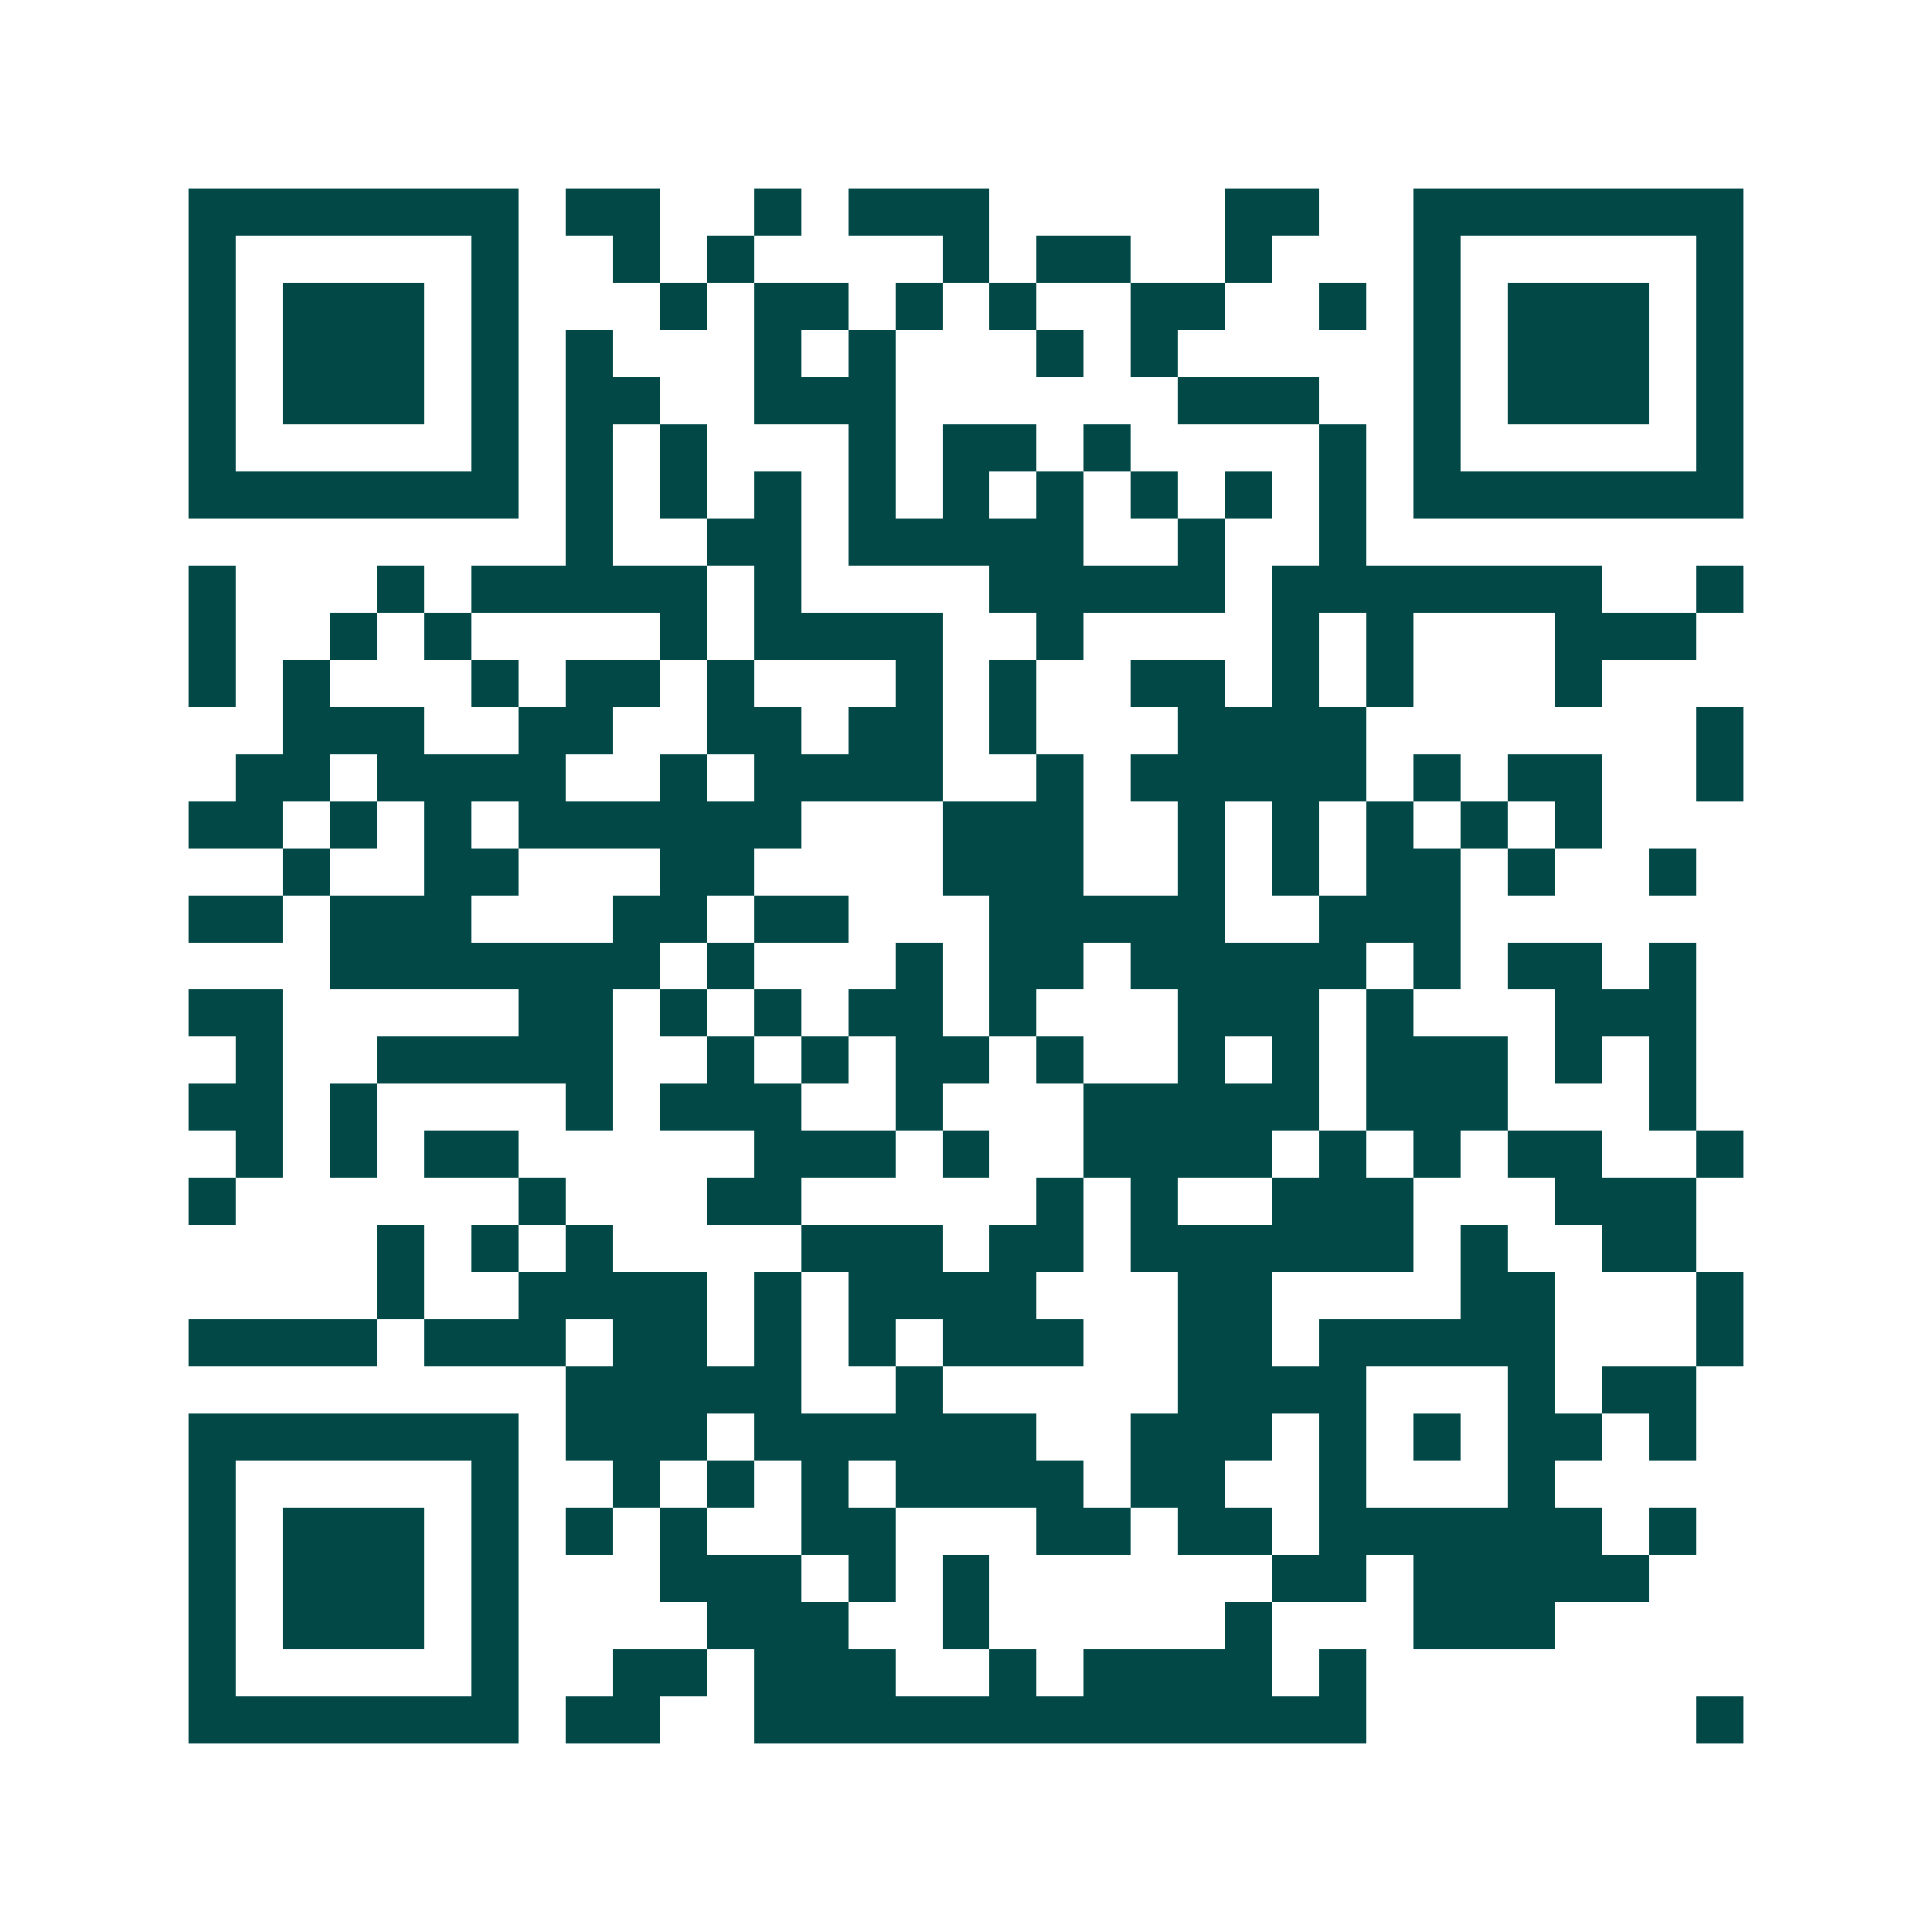 <svg xmlns="http://www.w3.org/2000/svg" width="200" height="200" viewBox="0 0 41 41" shape-rendering="crispEdges"><path fill="#ffffff" d="M0 0h41v41H0z"/><path stroke="#014847" d="M4 4.5h7m1 0h2m2 0h1m1 0h3m5 0h2m2 0h7M4 5.5h1m5 0h1m2 0h1m1 0h1m4 0h1m1 0h2m2 0h1m3 0h1m5 0h1M4 6.5h1m1 0h3m1 0h1m3 0h1m1 0h2m1 0h1m1 0h1m2 0h2m2 0h1m1 0h1m1 0h3m1 0h1M4 7.5h1m1 0h3m1 0h1m1 0h1m3 0h1m1 0h1m3 0h1m1 0h1m5 0h1m1 0h3m1 0h1M4 8.5h1m1 0h3m1 0h1m1 0h2m2 0h3m6 0h3m2 0h1m1 0h3m1 0h1M4 9.5h1m5 0h1m1 0h1m1 0h1m3 0h1m1 0h2m1 0h1m4 0h1m1 0h1m5 0h1M4 10.5h7m1 0h1m1 0h1m1 0h1m1 0h1m1 0h1m1 0h1m1 0h1m1 0h1m1 0h1m1 0h7M12 11.5h1m2 0h2m1 0h5m2 0h1m2 0h1M4 12.5h1m3 0h1m1 0h5m1 0h1m4 0h5m1 0h7m2 0h1M4 13.5h1m2 0h1m1 0h1m4 0h1m1 0h4m2 0h1m4 0h1m1 0h1m3 0h3M4 14.5h1m1 0h1m3 0h1m1 0h2m1 0h1m3 0h1m1 0h1m2 0h2m1 0h1m1 0h1m3 0h1M6 15.5h3m2 0h2m2 0h2m1 0h2m1 0h1m3 0h4m7 0h1M5 16.5h2m1 0h4m2 0h1m1 0h4m2 0h1m1 0h5m1 0h1m1 0h2m2 0h1M4 17.5h2m1 0h1m1 0h1m1 0h6m3 0h3m2 0h1m1 0h1m1 0h1m1 0h1m1 0h1M6 18.5h1m2 0h2m3 0h2m4 0h3m2 0h1m1 0h1m1 0h2m1 0h1m2 0h1M4 19.5h2m1 0h3m3 0h2m1 0h2m3 0h5m2 0h3M7 20.5h7m1 0h1m3 0h1m1 0h2m1 0h5m1 0h1m1 0h2m1 0h1M4 21.5h2m5 0h2m1 0h1m1 0h1m1 0h2m1 0h1m3 0h3m1 0h1m3 0h3M5 22.5h1m2 0h5m2 0h1m1 0h1m1 0h2m1 0h1m2 0h1m1 0h1m1 0h3m1 0h1m1 0h1M4 23.5h2m1 0h1m4 0h1m1 0h3m2 0h1m3 0h5m1 0h3m3 0h1M5 24.5h1m1 0h1m1 0h2m5 0h3m1 0h1m2 0h4m1 0h1m1 0h1m1 0h2m2 0h1M4 25.5h1m6 0h1m3 0h2m5 0h1m1 0h1m2 0h3m3 0h3M8 26.5h1m1 0h1m1 0h1m4 0h3m1 0h2m1 0h6m1 0h1m2 0h2M8 27.5h1m2 0h4m1 0h1m1 0h4m3 0h2m4 0h2m3 0h1M4 28.5h4m1 0h3m1 0h2m1 0h1m1 0h1m1 0h3m2 0h2m1 0h5m3 0h1M12 29.5h5m2 0h1m5 0h4m3 0h1m1 0h2M4 30.5h7m1 0h3m1 0h6m2 0h3m1 0h1m1 0h1m1 0h2m1 0h1M4 31.5h1m5 0h1m2 0h1m1 0h1m1 0h1m1 0h4m1 0h2m2 0h1m3 0h1M4 32.5h1m1 0h3m1 0h1m1 0h1m1 0h1m2 0h2m3 0h2m1 0h2m1 0h6m1 0h1M4 33.5h1m1 0h3m1 0h1m3 0h3m1 0h1m1 0h1m6 0h2m1 0h5M4 34.5h1m1 0h3m1 0h1m4 0h3m2 0h1m5 0h1m3 0h3M4 35.5h1m5 0h1m2 0h2m1 0h3m2 0h1m1 0h4m1 0h1M4 36.5h7m1 0h2m2 0h13m7 0h1"/></svg>
